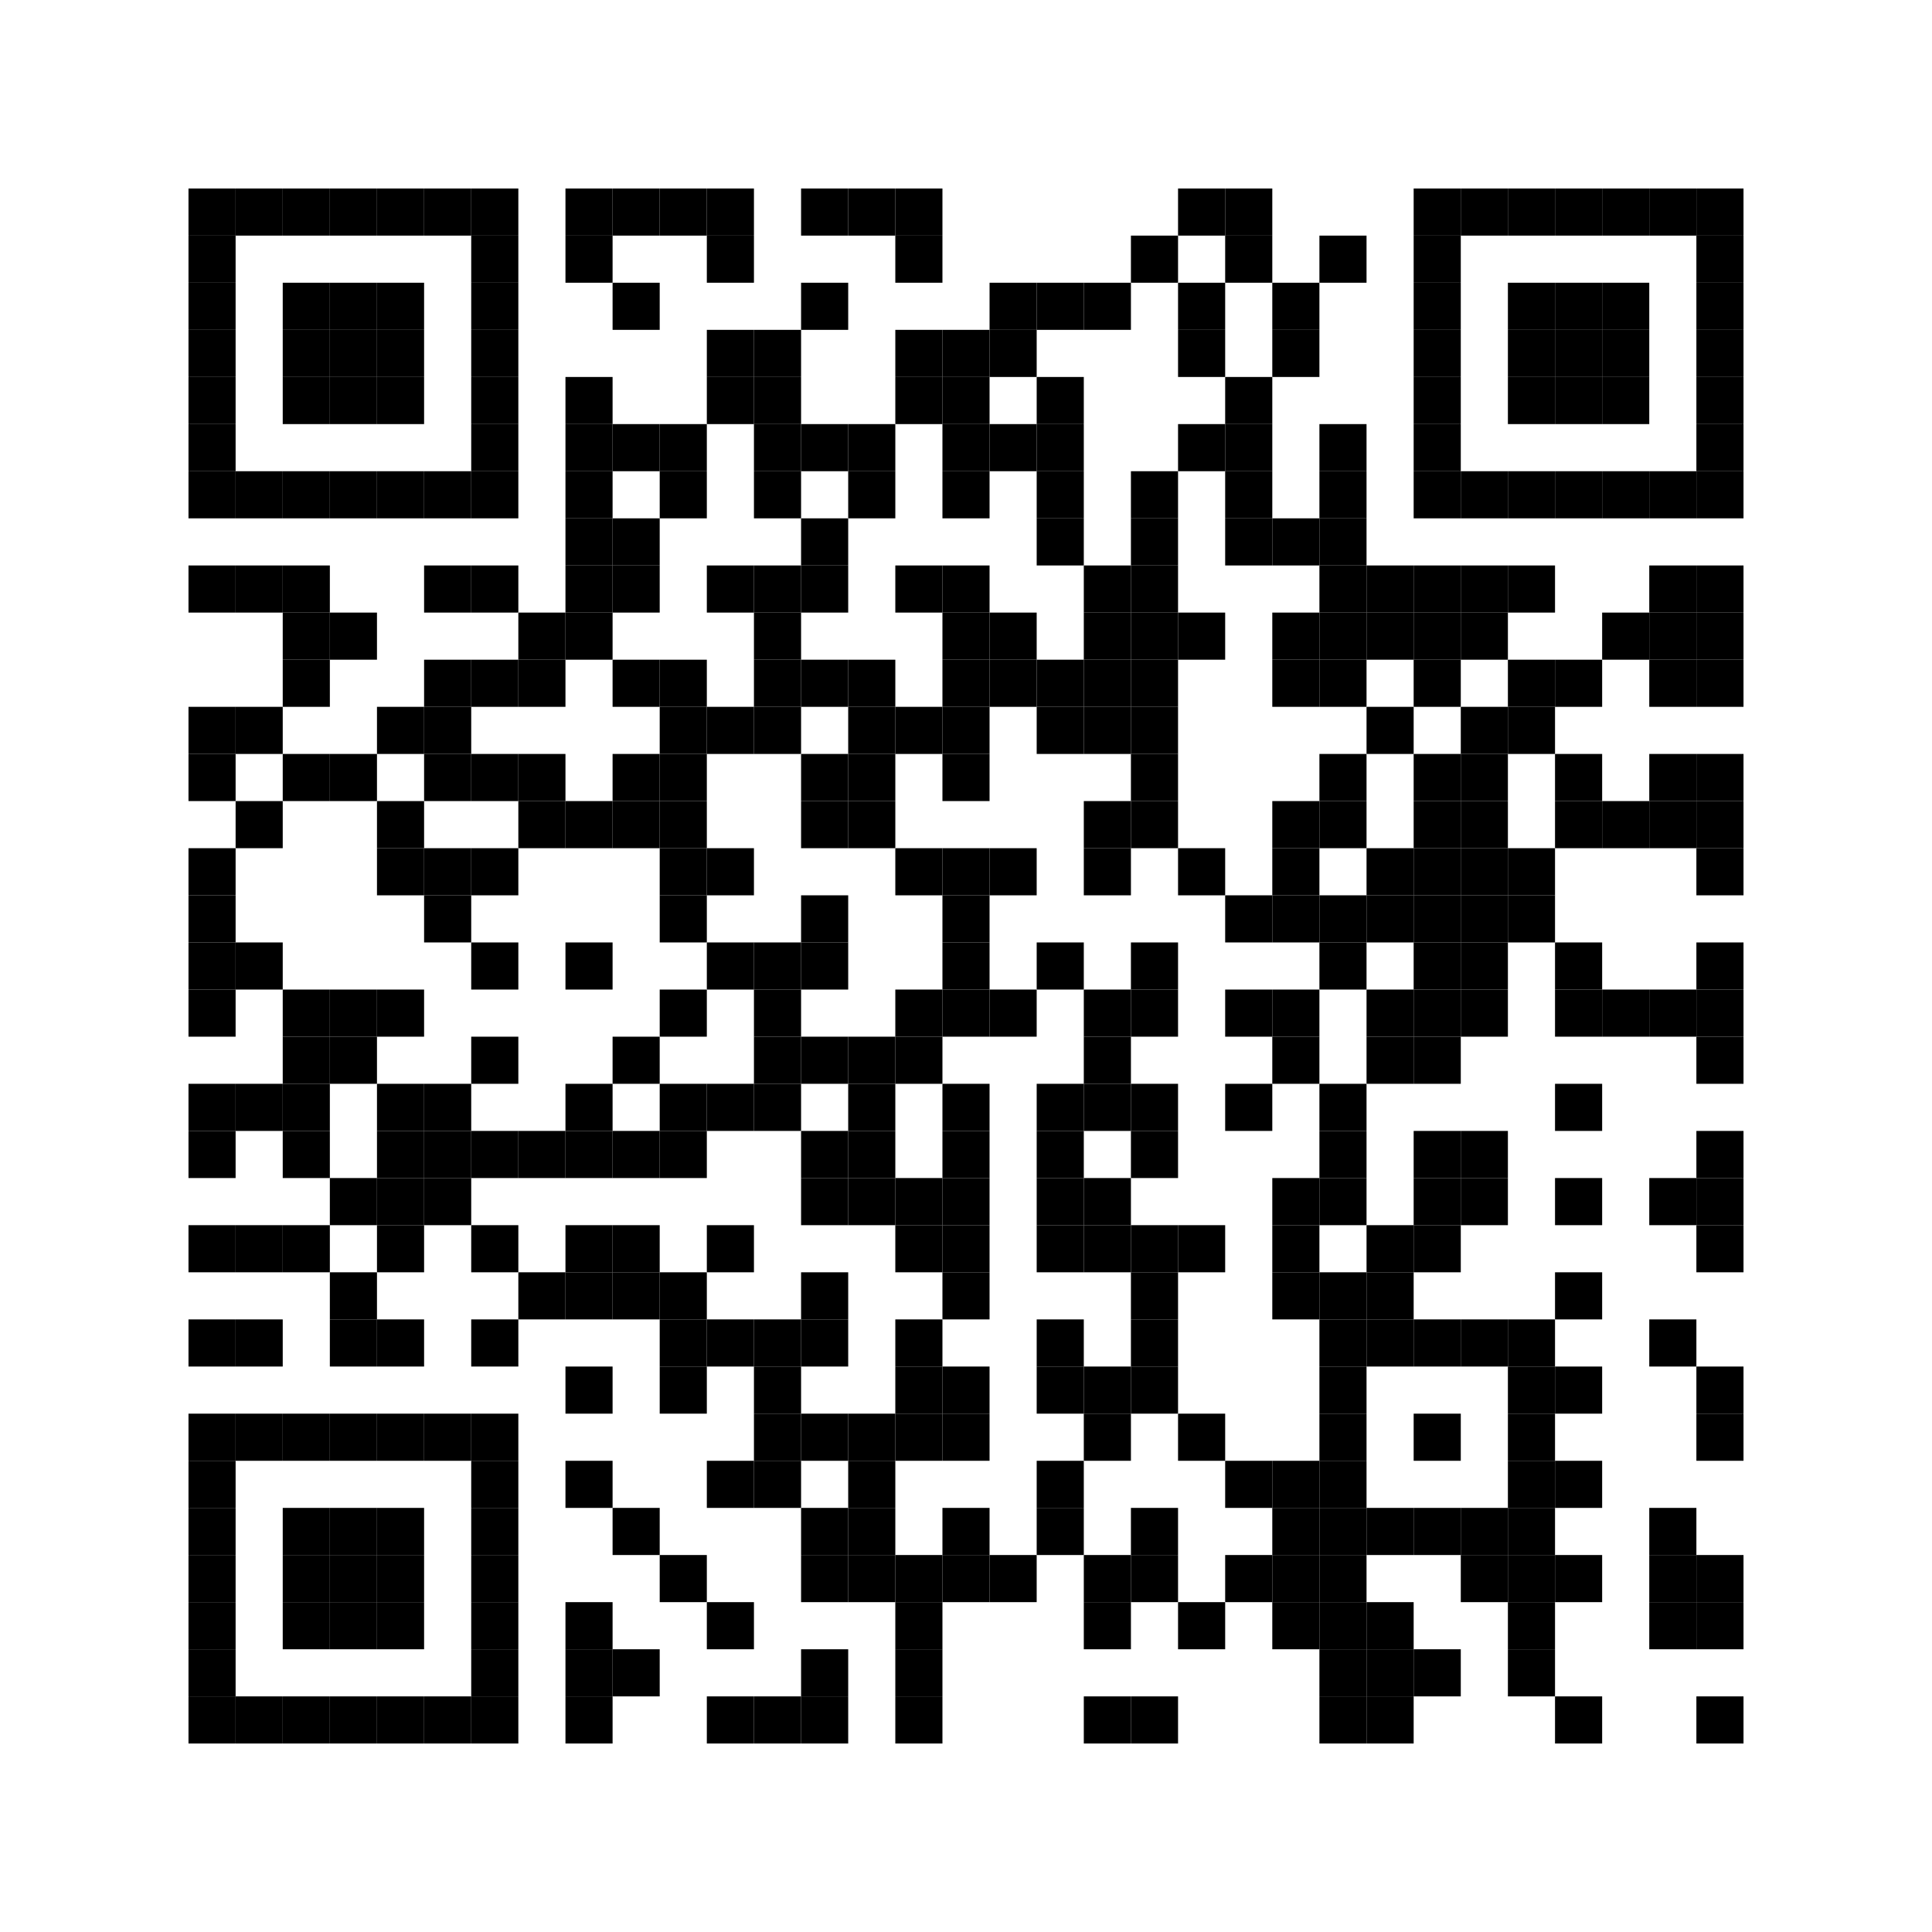 <?xml version="1.0" encoding="utf-8"?>
<!DOCTYPE svg PUBLIC "-//W3C//DTD SVG 1.0//EN" "http://www.w3.org/TR/2001/REC-SVG-20010904/DTD/svg10.dtd">
<svg xmlns="http://www.w3.org/2000/svg" xml:space="preserve" xmlns:xlink="http://www.w3.org/1999/xlink" width="246" height="246" viewBox="0 0 246 246">
<desc></desc>
<rect width="246" height="246" fill="#ffffff" cx="0" cy="0" />
<defs>
<rect id="p" width="6" height="6" />
</defs>
<g fill="#000000">
<use x="24" y="24" xlink:href="#p" />
<use x="30" y="24" xlink:href="#p" />
<use x="36" y="24" xlink:href="#p" />
<use x="42" y="24" xlink:href="#p" />
<use x="48" y="24" xlink:href="#p" />
<use x="54" y="24" xlink:href="#p" />
<use x="60" y="24" xlink:href="#p" />
<use x="72" y="24" xlink:href="#p" />
<use x="78" y="24" xlink:href="#p" />
<use x="84" y="24" xlink:href="#p" />
<use x="90" y="24" xlink:href="#p" />
<use x="102" y="24" xlink:href="#p" />
<use x="108" y="24" xlink:href="#p" />
<use x="114" y="24" xlink:href="#p" />
<use x="150" y="24" xlink:href="#p" />
<use x="156" y="24" xlink:href="#p" />
<use x="180" y="24" xlink:href="#p" />
<use x="186" y="24" xlink:href="#p" />
<use x="192" y="24" xlink:href="#p" />
<use x="198" y="24" xlink:href="#p" />
<use x="204" y="24" xlink:href="#p" />
<use x="210" y="24" xlink:href="#p" />
<use x="216" y="24" xlink:href="#p" />
<use x="24" y="30" xlink:href="#p" />
<use x="60" y="30" xlink:href="#p" />
<use x="72" y="30" xlink:href="#p" />
<use x="90" y="30" xlink:href="#p" />
<use x="114" y="30" xlink:href="#p" />
<use x="144" y="30" xlink:href="#p" />
<use x="156" y="30" xlink:href="#p" />
<use x="168" y="30" xlink:href="#p" />
<use x="180" y="30" xlink:href="#p" />
<use x="216" y="30" xlink:href="#p" />
<use x="24" y="36" xlink:href="#p" />
<use x="36" y="36" xlink:href="#p" />
<use x="42" y="36" xlink:href="#p" />
<use x="48" y="36" xlink:href="#p" />
<use x="60" y="36" xlink:href="#p" />
<use x="78" y="36" xlink:href="#p" />
<use x="102" y="36" xlink:href="#p" />
<use x="126" y="36" xlink:href="#p" />
<use x="132" y="36" xlink:href="#p" />
<use x="138" y="36" xlink:href="#p" />
<use x="150" y="36" xlink:href="#p" />
<use x="162" y="36" xlink:href="#p" />
<use x="180" y="36" xlink:href="#p" />
<use x="192" y="36" xlink:href="#p" />
<use x="198" y="36" xlink:href="#p" />
<use x="204" y="36" xlink:href="#p" />
<use x="216" y="36" xlink:href="#p" />
<use x="24" y="42" xlink:href="#p" />
<use x="36" y="42" xlink:href="#p" />
<use x="42" y="42" xlink:href="#p" />
<use x="48" y="42" xlink:href="#p" />
<use x="60" y="42" xlink:href="#p" />
<use x="90" y="42" xlink:href="#p" />
<use x="96" y="42" xlink:href="#p" />
<use x="114" y="42" xlink:href="#p" />
<use x="120" y="42" xlink:href="#p" />
<use x="126" y="42" xlink:href="#p" />
<use x="150" y="42" xlink:href="#p" />
<use x="162" y="42" xlink:href="#p" />
<use x="180" y="42" xlink:href="#p" />
<use x="192" y="42" xlink:href="#p" />
<use x="198" y="42" xlink:href="#p" />
<use x="204" y="42" xlink:href="#p" />
<use x="216" y="42" xlink:href="#p" />
<use x="24" y="48" xlink:href="#p" />
<use x="36" y="48" xlink:href="#p" />
<use x="42" y="48" xlink:href="#p" />
<use x="48" y="48" xlink:href="#p" />
<use x="60" y="48" xlink:href="#p" />
<use x="72" y="48" xlink:href="#p" />
<use x="90" y="48" xlink:href="#p" />
<use x="96" y="48" xlink:href="#p" />
<use x="114" y="48" xlink:href="#p" />
<use x="120" y="48" xlink:href="#p" />
<use x="132" y="48" xlink:href="#p" />
<use x="156" y="48" xlink:href="#p" />
<use x="180" y="48" xlink:href="#p" />
<use x="192" y="48" xlink:href="#p" />
<use x="198" y="48" xlink:href="#p" />
<use x="204" y="48" xlink:href="#p" />
<use x="216" y="48" xlink:href="#p" />
<use x="24" y="54" xlink:href="#p" />
<use x="60" y="54" xlink:href="#p" />
<use x="72" y="54" xlink:href="#p" />
<use x="78" y="54" xlink:href="#p" />
<use x="84" y="54" xlink:href="#p" />
<use x="96" y="54" xlink:href="#p" />
<use x="102" y="54" xlink:href="#p" />
<use x="108" y="54" xlink:href="#p" />
<use x="120" y="54" xlink:href="#p" />
<use x="126" y="54" xlink:href="#p" />
<use x="132" y="54" xlink:href="#p" />
<use x="150" y="54" xlink:href="#p" />
<use x="156" y="54" xlink:href="#p" />
<use x="168" y="54" xlink:href="#p" />
<use x="180" y="54" xlink:href="#p" />
<use x="216" y="54" xlink:href="#p" />
<use x="24" y="60" xlink:href="#p" />
<use x="30" y="60" xlink:href="#p" />
<use x="36" y="60" xlink:href="#p" />
<use x="42" y="60" xlink:href="#p" />
<use x="48" y="60" xlink:href="#p" />
<use x="54" y="60" xlink:href="#p" />
<use x="60" y="60" xlink:href="#p" />
<use x="72" y="60" xlink:href="#p" />
<use x="84" y="60" xlink:href="#p" />
<use x="96" y="60" xlink:href="#p" />
<use x="108" y="60" xlink:href="#p" />
<use x="120" y="60" xlink:href="#p" />
<use x="132" y="60" xlink:href="#p" />
<use x="144" y="60" xlink:href="#p" />
<use x="156" y="60" xlink:href="#p" />
<use x="168" y="60" xlink:href="#p" />
<use x="180" y="60" xlink:href="#p" />
<use x="186" y="60" xlink:href="#p" />
<use x="192" y="60" xlink:href="#p" />
<use x="198" y="60" xlink:href="#p" />
<use x="204" y="60" xlink:href="#p" />
<use x="210" y="60" xlink:href="#p" />
<use x="216" y="60" xlink:href="#p" />
<use x="72" y="66" xlink:href="#p" />
<use x="78" y="66" xlink:href="#p" />
<use x="102" y="66" xlink:href="#p" />
<use x="132" y="66" xlink:href="#p" />
<use x="144" y="66" xlink:href="#p" />
<use x="156" y="66" xlink:href="#p" />
<use x="162" y="66" xlink:href="#p" />
<use x="168" y="66" xlink:href="#p" />
<use x="24" y="72" xlink:href="#p" />
<use x="30" y="72" xlink:href="#p" />
<use x="36" y="72" xlink:href="#p" />
<use x="54" y="72" xlink:href="#p" />
<use x="60" y="72" xlink:href="#p" />
<use x="72" y="72" xlink:href="#p" />
<use x="78" y="72" xlink:href="#p" />
<use x="90" y="72" xlink:href="#p" />
<use x="96" y="72" xlink:href="#p" />
<use x="102" y="72" xlink:href="#p" />
<use x="114" y="72" xlink:href="#p" />
<use x="120" y="72" xlink:href="#p" />
<use x="138" y="72" xlink:href="#p" />
<use x="144" y="72" xlink:href="#p" />
<use x="168" y="72" xlink:href="#p" />
<use x="174" y="72" xlink:href="#p" />
<use x="180" y="72" xlink:href="#p" />
<use x="186" y="72" xlink:href="#p" />
<use x="192" y="72" xlink:href="#p" />
<use x="210" y="72" xlink:href="#p" />
<use x="216" y="72" xlink:href="#p" />
<use x="36" y="78" xlink:href="#p" />
<use x="42" y="78" xlink:href="#p" />
<use x="66" y="78" xlink:href="#p" />
<use x="72" y="78" xlink:href="#p" />
<use x="96" y="78" xlink:href="#p" />
<use x="120" y="78" xlink:href="#p" />
<use x="126" y="78" xlink:href="#p" />
<use x="138" y="78" xlink:href="#p" />
<use x="144" y="78" xlink:href="#p" />
<use x="150" y="78" xlink:href="#p" />
<use x="162" y="78" xlink:href="#p" />
<use x="168" y="78" xlink:href="#p" />
<use x="174" y="78" xlink:href="#p" />
<use x="180" y="78" xlink:href="#p" />
<use x="186" y="78" xlink:href="#p" />
<use x="204" y="78" xlink:href="#p" />
<use x="210" y="78" xlink:href="#p" />
<use x="216" y="78" xlink:href="#p" />
<use x="36" y="84" xlink:href="#p" />
<use x="54" y="84" xlink:href="#p" />
<use x="60" y="84" xlink:href="#p" />
<use x="66" y="84" xlink:href="#p" />
<use x="78" y="84" xlink:href="#p" />
<use x="84" y="84" xlink:href="#p" />
<use x="96" y="84" xlink:href="#p" />
<use x="102" y="84" xlink:href="#p" />
<use x="108" y="84" xlink:href="#p" />
<use x="120" y="84" xlink:href="#p" />
<use x="126" y="84" xlink:href="#p" />
<use x="132" y="84" xlink:href="#p" />
<use x="138" y="84" xlink:href="#p" />
<use x="144" y="84" xlink:href="#p" />
<use x="162" y="84" xlink:href="#p" />
<use x="168" y="84" xlink:href="#p" />
<use x="180" y="84" xlink:href="#p" />
<use x="192" y="84" xlink:href="#p" />
<use x="198" y="84" xlink:href="#p" />
<use x="210" y="84" xlink:href="#p" />
<use x="216" y="84" xlink:href="#p" />
<use x="24" y="90" xlink:href="#p" />
<use x="30" y="90" xlink:href="#p" />
<use x="48" y="90" xlink:href="#p" />
<use x="54" y="90" xlink:href="#p" />
<use x="84" y="90" xlink:href="#p" />
<use x="90" y="90" xlink:href="#p" />
<use x="96" y="90" xlink:href="#p" />
<use x="108" y="90" xlink:href="#p" />
<use x="114" y="90" xlink:href="#p" />
<use x="120" y="90" xlink:href="#p" />
<use x="132" y="90" xlink:href="#p" />
<use x="138" y="90" xlink:href="#p" />
<use x="144" y="90" xlink:href="#p" />
<use x="174" y="90" xlink:href="#p" />
<use x="186" y="90" xlink:href="#p" />
<use x="192" y="90" xlink:href="#p" />
<use x="24" y="96" xlink:href="#p" />
<use x="36" y="96" xlink:href="#p" />
<use x="42" y="96" xlink:href="#p" />
<use x="54" y="96" xlink:href="#p" />
<use x="60" y="96" xlink:href="#p" />
<use x="66" y="96" xlink:href="#p" />
<use x="78" y="96" xlink:href="#p" />
<use x="84" y="96" xlink:href="#p" />
<use x="102" y="96" xlink:href="#p" />
<use x="108" y="96" xlink:href="#p" />
<use x="120" y="96" xlink:href="#p" />
<use x="144" y="96" xlink:href="#p" />
<use x="168" y="96" xlink:href="#p" />
<use x="180" y="96" xlink:href="#p" />
<use x="186" y="96" xlink:href="#p" />
<use x="198" y="96" xlink:href="#p" />
<use x="210" y="96" xlink:href="#p" />
<use x="216" y="96" xlink:href="#p" />
<use x="30" y="102" xlink:href="#p" />
<use x="48" y="102" xlink:href="#p" />
<use x="66" y="102" xlink:href="#p" />
<use x="72" y="102" xlink:href="#p" />
<use x="78" y="102" xlink:href="#p" />
<use x="84" y="102" xlink:href="#p" />
<use x="102" y="102" xlink:href="#p" />
<use x="108" y="102" xlink:href="#p" />
<use x="138" y="102" xlink:href="#p" />
<use x="144" y="102" xlink:href="#p" />
<use x="162" y="102" xlink:href="#p" />
<use x="168" y="102" xlink:href="#p" />
<use x="180" y="102" xlink:href="#p" />
<use x="186" y="102" xlink:href="#p" />
<use x="198" y="102" xlink:href="#p" />
<use x="204" y="102" xlink:href="#p" />
<use x="210" y="102" xlink:href="#p" />
<use x="216" y="102" xlink:href="#p" />
<use x="24" y="108" xlink:href="#p" />
<use x="48" y="108" xlink:href="#p" />
<use x="54" y="108" xlink:href="#p" />
<use x="60" y="108" xlink:href="#p" />
<use x="84" y="108" xlink:href="#p" />
<use x="90" y="108" xlink:href="#p" />
<use x="114" y="108" xlink:href="#p" />
<use x="120" y="108" xlink:href="#p" />
<use x="126" y="108" xlink:href="#p" />
<use x="138" y="108" xlink:href="#p" />
<use x="150" y="108" xlink:href="#p" />
<use x="162" y="108" xlink:href="#p" />
<use x="174" y="108" xlink:href="#p" />
<use x="180" y="108" xlink:href="#p" />
<use x="186" y="108" xlink:href="#p" />
<use x="192" y="108" xlink:href="#p" />
<use x="216" y="108" xlink:href="#p" />
<use x="24" y="114" xlink:href="#p" />
<use x="54" y="114" xlink:href="#p" />
<use x="84" y="114" xlink:href="#p" />
<use x="102" y="114" xlink:href="#p" />
<use x="120" y="114" xlink:href="#p" />
<use x="156" y="114" xlink:href="#p" />
<use x="162" y="114" xlink:href="#p" />
<use x="168" y="114" xlink:href="#p" />
<use x="174" y="114" xlink:href="#p" />
<use x="180" y="114" xlink:href="#p" />
<use x="186" y="114" xlink:href="#p" />
<use x="192" y="114" xlink:href="#p" />
<use x="24" y="120" xlink:href="#p" />
<use x="30" y="120" xlink:href="#p" />
<use x="60" y="120" xlink:href="#p" />
<use x="72" y="120" xlink:href="#p" />
<use x="90" y="120" xlink:href="#p" />
<use x="96" y="120" xlink:href="#p" />
<use x="102" y="120" xlink:href="#p" />
<use x="120" y="120" xlink:href="#p" />
<use x="132" y="120" xlink:href="#p" />
<use x="144" y="120" xlink:href="#p" />
<use x="168" y="120" xlink:href="#p" />
<use x="180" y="120" xlink:href="#p" />
<use x="186" y="120" xlink:href="#p" />
<use x="198" y="120" xlink:href="#p" />
<use x="216" y="120" xlink:href="#p" />
<use x="24" y="126" xlink:href="#p" />
<use x="36" y="126" xlink:href="#p" />
<use x="42" y="126" xlink:href="#p" />
<use x="48" y="126" xlink:href="#p" />
<use x="84" y="126" xlink:href="#p" />
<use x="96" y="126" xlink:href="#p" />
<use x="114" y="126" xlink:href="#p" />
<use x="120" y="126" xlink:href="#p" />
<use x="126" y="126" xlink:href="#p" />
<use x="138" y="126" xlink:href="#p" />
<use x="144" y="126" xlink:href="#p" />
<use x="156" y="126" xlink:href="#p" />
<use x="162" y="126" xlink:href="#p" />
<use x="174" y="126" xlink:href="#p" />
<use x="180" y="126" xlink:href="#p" />
<use x="186" y="126" xlink:href="#p" />
<use x="198" y="126" xlink:href="#p" />
<use x="204" y="126" xlink:href="#p" />
<use x="210" y="126" xlink:href="#p" />
<use x="216" y="126" xlink:href="#p" />
<use x="36" y="132" xlink:href="#p" />
<use x="42" y="132" xlink:href="#p" />
<use x="60" y="132" xlink:href="#p" />
<use x="78" y="132" xlink:href="#p" />
<use x="96" y="132" xlink:href="#p" />
<use x="102" y="132" xlink:href="#p" />
<use x="108" y="132" xlink:href="#p" />
<use x="114" y="132" xlink:href="#p" />
<use x="138" y="132" xlink:href="#p" />
<use x="162" y="132" xlink:href="#p" />
<use x="174" y="132" xlink:href="#p" />
<use x="180" y="132" xlink:href="#p" />
<use x="216" y="132" xlink:href="#p" />
<use x="24" y="138" xlink:href="#p" />
<use x="30" y="138" xlink:href="#p" />
<use x="36" y="138" xlink:href="#p" />
<use x="48" y="138" xlink:href="#p" />
<use x="54" y="138" xlink:href="#p" />
<use x="72" y="138" xlink:href="#p" />
<use x="84" y="138" xlink:href="#p" />
<use x="90" y="138" xlink:href="#p" />
<use x="96" y="138" xlink:href="#p" />
<use x="108" y="138" xlink:href="#p" />
<use x="120" y="138" xlink:href="#p" />
<use x="132" y="138" xlink:href="#p" />
<use x="138" y="138" xlink:href="#p" />
<use x="144" y="138" xlink:href="#p" />
<use x="156" y="138" xlink:href="#p" />
<use x="168" y="138" xlink:href="#p" />
<use x="198" y="138" xlink:href="#p" />
<use x="24" y="144" xlink:href="#p" />
<use x="36" y="144" xlink:href="#p" />
<use x="48" y="144" xlink:href="#p" />
<use x="54" y="144" xlink:href="#p" />
<use x="60" y="144" xlink:href="#p" />
<use x="66" y="144" xlink:href="#p" />
<use x="72" y="144" xlink:href="#p" />
<use x="78" y="144" xlink:href="#p" />
<use x="84" y="144" xlink:href="#p" />
<use x="102" y="144" xlink:href="#p" />
<use x="108" y="144" xlink:href="#p" />
<use x="120" y="144" xlink:href="#p" />
<use x="132" y="144" xlink:href="#p" />
<use x="144" y="144" xlink:href="#p" />
<use x="168" y="144" xlink:href="#p" />
<use x="180" y="144" xlink:href="#p" />
<use x="186" y="144" xlink:href="#p" />
<use x="216" y="144" xlink:href="#p" />
<use x="42" y="150" xlink:href="#p" />
<use x="48" y="150" xlink:href="#p" />
<use x="54" y="150" xlink:href="#p" />
<use x="102" y="150" xlink:href="#p" />
<use x="108" y="150" xlink:href="#p" />
<use x="114" y="150" xlink:href="#p" />
<use x="120" y="150" xlink:href="#p" />
<use x="132" y="150" xlink:href="#p" />
<use x="138" y="150" xlink:href="#p" />
<use x="162" y="150" xlink:href="#p" />
<use x="168" y="150" xlink:href="#p" />
<use x="180" y="150" xlink:href="#p" />
<use x="186" y="150" xlink:href="#p" />
<use x="198" y="150" xlink:href="#p" />
<use x="210" y="150" xlink:href="#p" />
<use x="216" y="150" xlink:href="#p" />
<use x="24" y="156" xlink:href="#p" />
<use x="30" y="156" xlink:href="#p" />
<use x="36" y="156" xlink:href="#p" />
<use x="48" y="156" xlink:href="#p" />
<use x="60" y="156" xlink:href="#p" />
<use x="72" y="156" xlink:href="#p" />
<use x="78" y="156" xlink:href="#p" />
<use x="90" y="156" xlink:href="#p" />
<use x="114" y="156" xlink:href="#p" />
<use x="120" y="156" xlink:href="#p" />
<use x="132" y="156" xlink:href="#p" />
<use x="138" y="156" xlink:href="#p" />
<use x="144" y="156" xlink:href="#p" />
<use x="150" y="156" xlink:href="#p" />
<use x="162" y="156" xlink:href="#p" />
<use x="174" y="156" xlink:href="#p" />
<use x="180" y="156" xlink:href="#p" />
<use x="216" y="156" xlink:href="#p" />
<use x="42" y="162" xlink:href="#p" />
<use x="66" y="162" xlink:href="#p" />
<use x="72" y="162" xlink:href="#p" />
<use x="78" y="162" xlink:href="#p" />
<use x="84" y="162" xlink:href="#p" />
<use x="102" y="162" xlink:href="#p" />
<use x="120" y="162" xlink:href="#p" />
<use x="144" y="162" xlink:href="#p" />
<use x="162" y="162" xlink:href="#p" />
<use x="168" y="162" xlink:href="#p" />
<use x="174" y="162" xlink:href="#p" />
<use x="198" y="162" xlink:href="#p" />
<use x="24" y="168" xlink:href="#p" />
<use x="30" y="168" xlink:href="#p" />
<use x="42" y="168" xlink:href="#p" />
<use x="48" y="168" xlink:href="#p" />
<use x="60" y="168" xlink:href="#p" />
<use x="84" y="168" xlink:href="#p" />
<use x="90" y="168" xlink:href="#p" />
<use x="96" y="168" xlink:href="#p" />
<use x="102" y="168" xlink:href="#p" />
<use x="114" y="168" xlink:href="#p" />
<use x="132" y="168" xlink:href="#p" />
<use x="144" y="168" xlink:href="#p" />
<use x="168" y="168" xlink:href="#p" />
<use x="174" y="168" xlink:href="#p" />
<use x="180" y="168" xlink:href="#p" />
<use x="186" y="168" xlink:href="#p" />
<use x="192" y="168" xlink:href="#p" />
<use x="210" y="168" xlink:href="#p" />
<use x="72" y="174" xlink:href="#p" />
<use x="84" y="174" xlink:href="#p" />
<use x="96" y="174" xlink:href="#p" />
<use x="114" y="174" xlink:href="#p" />
<use x="120" y="174" xlink:href="#p" />
<use x="132" y="174" xlink:href="#p" />
<use x="138" y="174" xlink:href="#p" />
<use x="144" y="174" xlink:href="#p" />
<use x="168" y="174" xlink:href="#p" />
<use x="192" y="174" xlink:href="#p" />
<use x="198" y="174" xlink:href="#p" />
<use x="216" y="174" xlink:href="#p" />
<use x="24" y="180" xlink:href="#p" />
<use x="30" y="180" xlink:href="#p" />
<use x="36" y="180" xlink:href="#p" />
<use x="42" y="180" xlink:href="#p" />
<use x="48" y="180" xlink:href="#p" />
<use x="54" y="180" xlink:href="#p" />
<use x="60" y="180" xlink:href="#p" />
<use x="96" y="180" xlink:href="#p" />
<use x="102" y="180" xlink:href="#p" />
<use x="108" y="180" xlink:href="#p" />
<use x="114" y="180" xlink:href="#p" />
<use x="120" y="180" xlink:href="#p" />
<use x="138" y="180" xlink:href="#p" />
<use x="150" y="180" xlink:href="#p" />
<use x="168" y="180" xlink:href="#p" />
<use x="180" y="180" xlink:href="#p" />
<use x="192" y="180" xlink:href="#p" />
<use x="216" y="180" xlink:href="#p" />
<use x="24" y="186" xlink:href="#p" />
<use x="60" y="186" xlink:href="#p" />
<use x="72" y="186" xlink:href="#p" />
<use x="90" y="186" xlink:href="#p" />
<use x="96" y="186" xlink:href="#p" />
<use x="108" y="186" xlink:href="#p" />
<use x="132" y="186" xlink:href="#p" />
<use x="156" y="186" xlink:href="#p" />
<use x="162" y="186" xlink:href="#p" />
<use x="168" y="186" xlink:href="#p" />
<use x="192" y="186" xlink:href="#p" />
<use x="198" y="186" xlink:href="#p" />
<use x="24" y="192" xlink:href="#p" />
<use x="36" y="192" xlink:href="#p" />
<use x="42" y="192" xlink:href="#p" />
<use x="48" y="192" xlink:href="#p" />
<use x="60" y="192" xlink:href="#p" />
<use x="78" y="192" xlink:href="#p" />
<use x="102" y="192" xlink:href="#p" />
<use x="108" y="192" xlink:href="#p" />
<use x="120" y="192" xlink:href="#p" />
<use x="132" y="192" xlink:href="#p" />
<use x="144" y="192" xlink:href="#p" />
<use x="162" y="192" xlink:href="#p" />
<use x="168" y="192" xlink:href="#p" />
<use x="174" y="192" xlink:href="#p" />
<use x="180" y="192" xlink:href="#p" />
<use x="186" y="192" xlink:href="#p" />
<use x="192" y="192" xlink:href="#p" />
<use x="210" y="192" xlink:href="#p" />
<use x="24" y="198" xlink:href="#p" />
<use x="36" y="198" xlink:href="#p" />
<use x="42" y="198" xlink:href="#p" />
<use x="48" y="198" xlink:href="#p" />
<use x="60" y="198" xlink:href="#p" />
<use x="84" y="198" xlink:href="#p" />
<use x="102" y="198" xlink:href="#p" />
<use x="108" y="198" xlink:href="#p" />
<use x="114" y="198" xlink:href="#p" />
<use x="120" y="198" xlink:href="#p" />
<use x="126" y="198" xlink:href="#p" />
<use x="138" y="198" xlink:href="#p" />
<use x="144" y="198" xlink:href="#p" />
<use x="156" y="198" xlink:href="#p" />
<use x="162" y="198" xlink:href="#p" />
<use x="168" y="198" xlink:href="#p" />
<use x="186" y="198" xlink:href="#p" />
<use x="192" y="198" xlink:href="#p" />
<use x="198" y="198" xlink:href="#p" />
<use x="210" y="198" xlink:href="#p" />
<use x="216" y="198" xlink:href="#p" />
<use x="24" y="204" xlink:href="#p" />
<use x="36" y="204" xlink:href="#p" />
<use x="42" y="204" xlink:href="#p" />
<use x="48" y="204" xlink:href="#p" />
<use x="60" y="204" xlink:href="#p" />
<use x="72" y="204" xlink:href="#p" />
<use x="90" y="204" xlink:href="#p" />
<use x="114" y="204" xlink:href="#p" />
<use x="138" y="204" xlink:href="#p" />
<use x="150" y="204" xlink:href="#p" />
<use x="162" y="204" xlink:href="#p" />
<use x="168" y="204" xlink:href="#p" />
<use x="174" y="204" xlink:href="#p" />
<use x="192" y="204" xlink:href="#p" />
<use x="210" y="204" xlink:href="#p" />
<use x="216" y="204" xlink:href="#p" />
<use x="24" y="210" xlink:href="#p" />
<use x="60" y="210" xlink:href="#p" />
<use x="72" y="210" xlink:href="#p" />
<use x="78" y="210" xlink:href="#p" />
<use x="102" y="210" xlink:href="#p" />
<use x="114" y="210" xlink:href="#p" />
<use x="168" y="210" xlink:href="#p" />
<use x="174" y="210" xlink:href="#p" />
<use x="180" y="210" xlink:href="#p" />
<use x="192" y="210" xlink:href="#p" />
<use x="24" y="216" xlink:href="#p" />
<use x="30" y="216" xlink:href="#p" />
<use x="36" y="216" xlink:href="#p" />
<use x="42" y="216" xlink:href="#p" />
<use x="48" y="216" xlink:href="#p" />
<use x="54" y="216" xlink:href="#p" />
<use x="60" y="216" xlink:href="#p" />
<use x="72" y="216" xlink:href="#p" />
<use x="90" y="216" xlink:href="#p" />
<use x="96" y="216" xlink:href="#p" />
<use x="102" y="216" xlink:href="#p" />
<use x="114" y="216" xlink:href="#p" />
<use x="138" y="216" xlink:href="#p" />
<use x="144" y="216" xlink:href="#p" />
<use x="168" y="216" xlink:href="#p" />
<use x="174" y="216" xlink:href="#p" />
<use x="198" y="216" xlink:href="#p" />
<use x="216" y="216" xlink:href="#p" />
</g>
</svg>